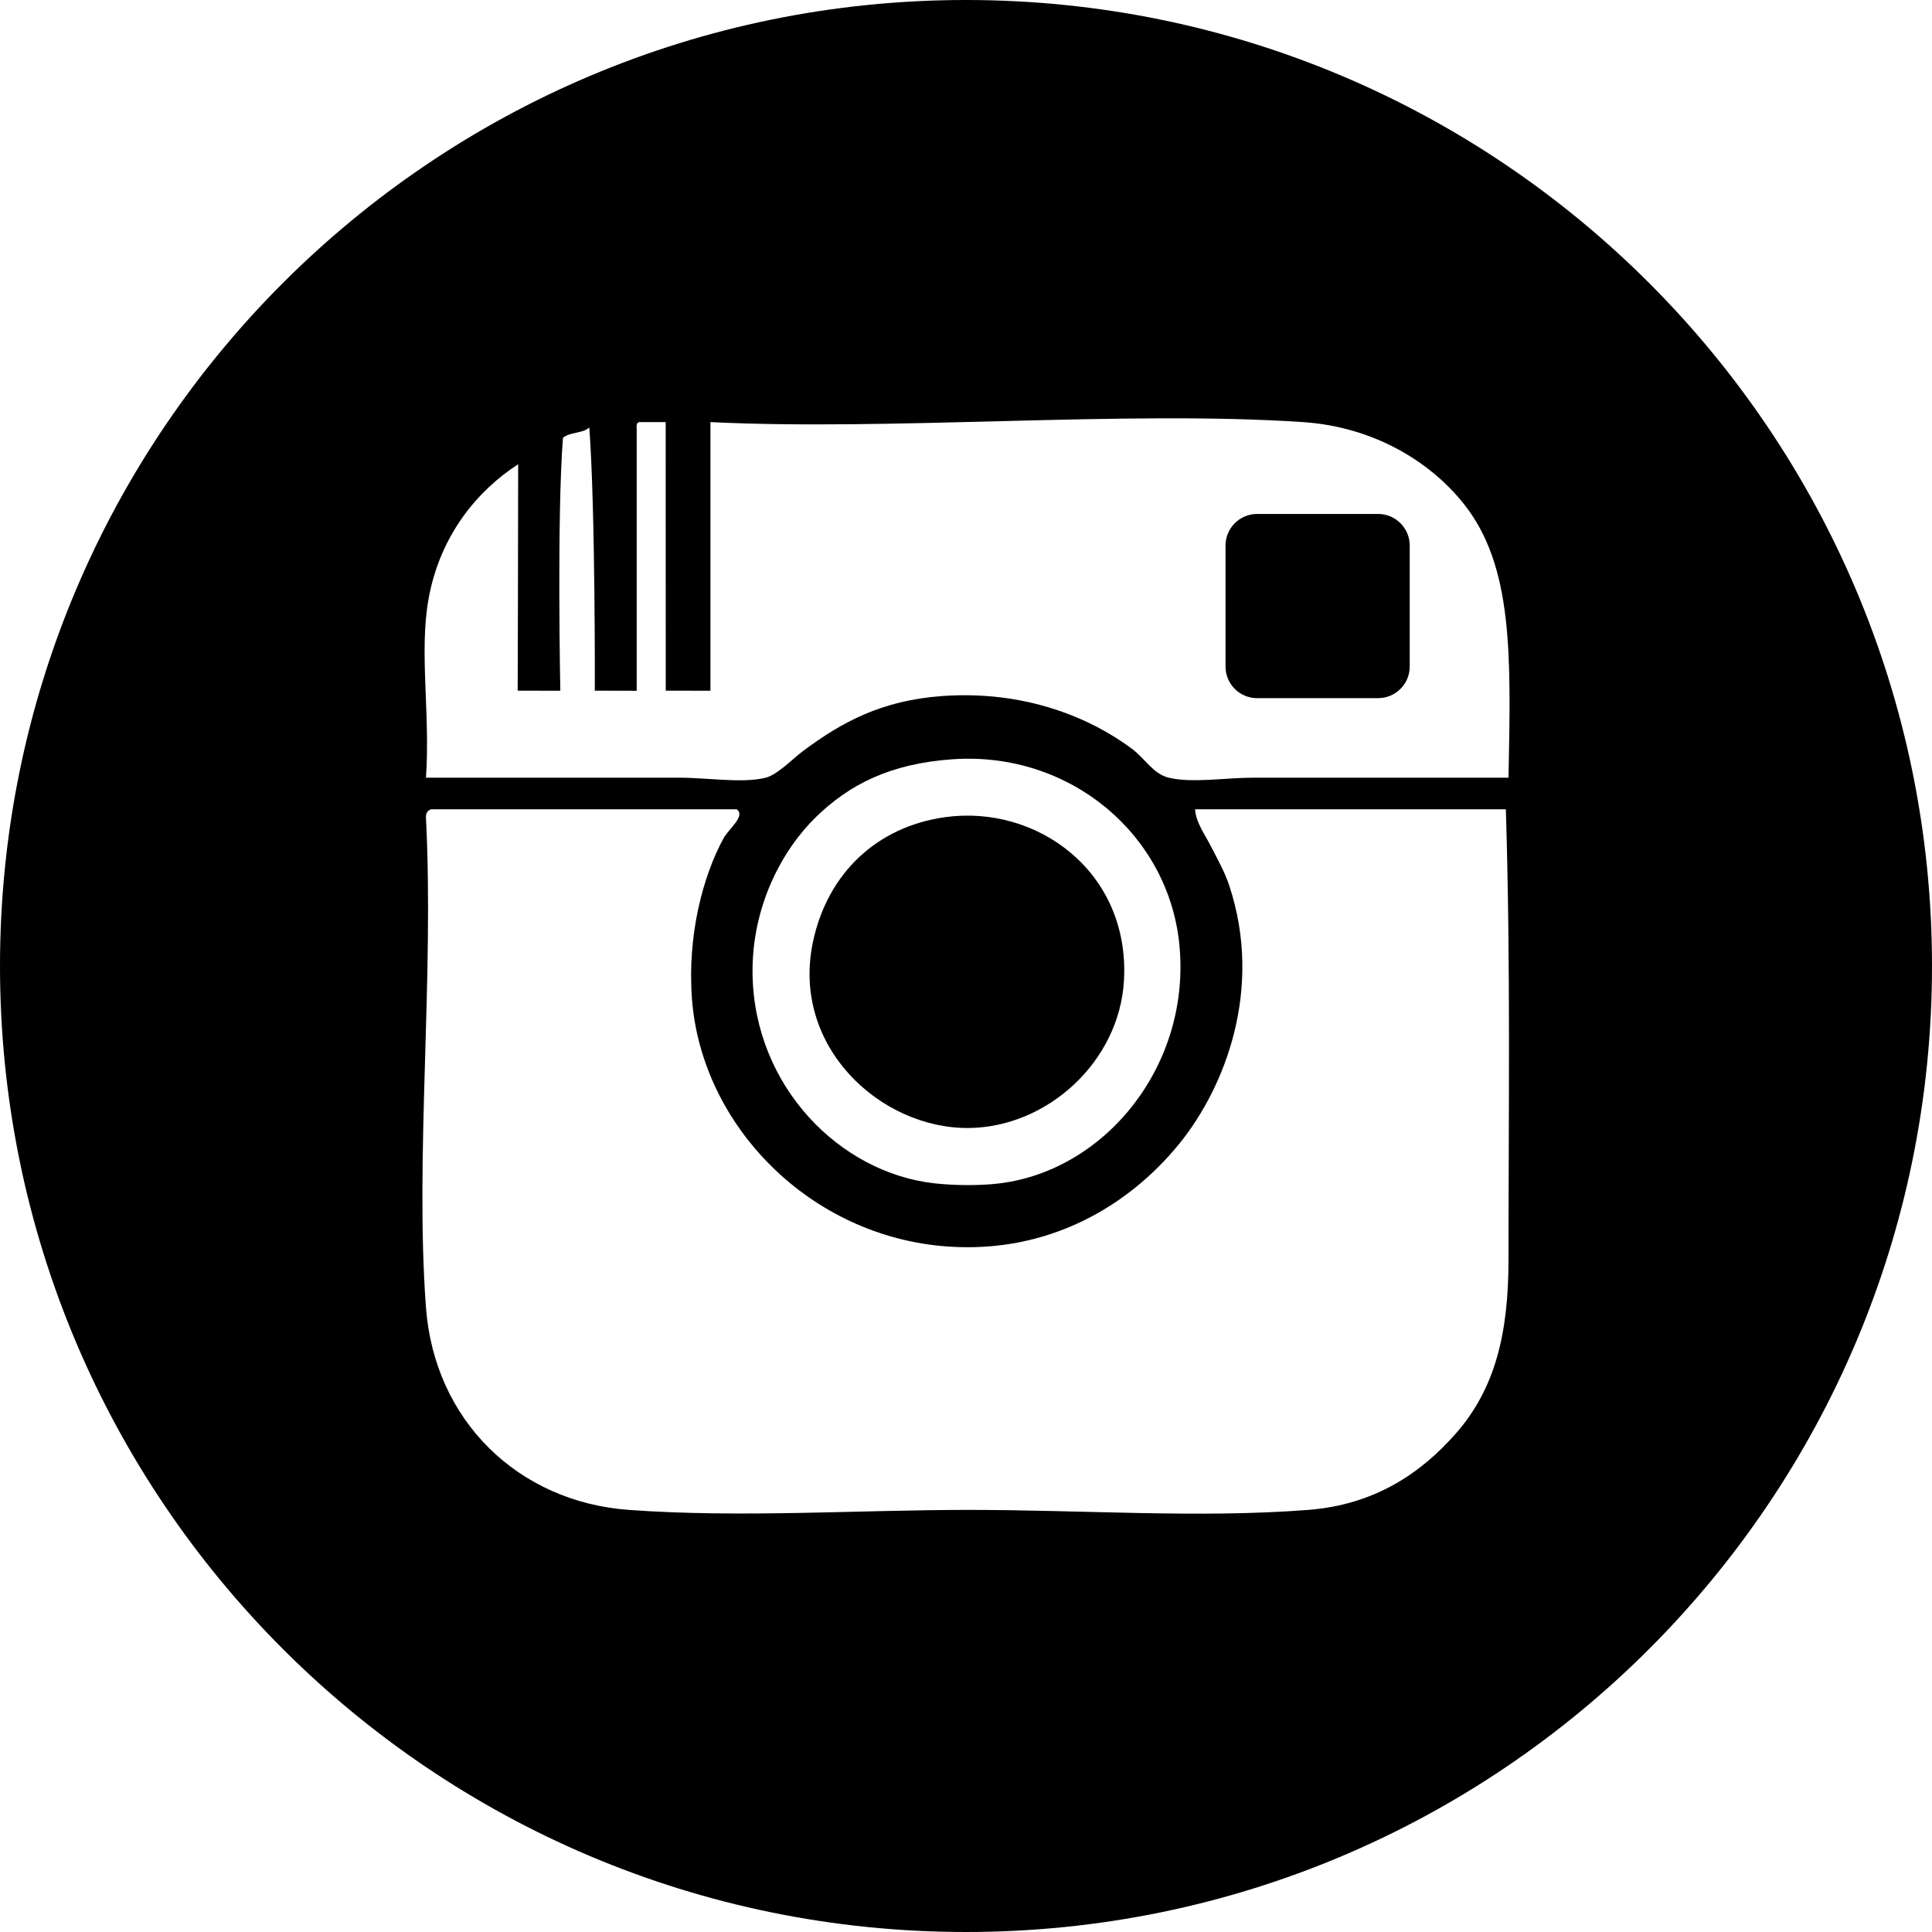 <?xml version="1.0" encoding="utf-8"?>
<!-- Generator: Adobe Illustrator 16.0.0, SVG Export Plug-In . SVG Version: 6.00 Build 0)  -->
<!DOCTYPE svg PUBLIC "-//W3C//DTD SVG 1.1//EN" "http://www.w3.org/Graphics/SVG/1.1/DTD/svg11.dtd">
<svg version="1.1" id="Instagram" xmlns="http://www.w3.org/2000/svg" xmlns:xlink="http://www.w3.org/1999/xlink" x="0px" y="0px"
	 width="100px" height="100px" viewBox="0 0 100 100" enable-background="new 0 0 100 100" xml:space="preserve">
<g>
	<path d="M50.132,58.385c4.069-0.031,7.806-3.428,8.044-7.634c0.319-5.626-4.508-9.123-9.271-8.453
		c-3.505,0.494-6.051,2.882-6.817,6.408C40.906,54.152,45.567,58.421,50.132,58.385z"/>
	<path d="M71.331,26.602h-6.263c-0.902,0-1.635,0.733-1.635,1.636V34.5c0,0.904,0.731,1.636,1.635,1.636h6.263
		c0.903,0,1.636-0.732,1.636-1.636v-6.262C72.967,27.335,72.234,26.602,71.331,26.602z"/>
	<path d="M50,0C22.386,0,0,22.386,0,50s22.386,50,50,50c27.613,0,50-22.386,50-50S77.613,0,50,0z M78.08,65.201
		c0,3.822-0.693,6.685-2.727,8.998c-1.799,2.047-4.19,3.686-7.636,3.953c-5.606,0.438-11.616,0-17.587,0
		c-5.743,0-11.81,0.421-17.586,0c-5.7-0.414-10.064-4.604-10.498-10.497c-0.574-7.808,0.429-17.009,0-25.357
		c-0.005-0.233,0.101-0.353,0.273-0.409c5.271,0,10.543,0,15.814,0c0.475,0.346-0.418,1.018-0.682,1.499
		c-1.071,1.96-1.884,5.036-1.635,8.317c0.497,6.557,6.108,12.306,13.224,12.814c5.244,0.375,9.381-2.098,11.997-5.316
		c2.36-2.905,4.362-7.998,2.591-13.36c-0.234-0.714-0.611-1.375-0.954-2.045c-0.317-0.621-0.778-1.235-0.817-1.909
		c5.361,0,10.725,0,16.086,0C78.193,50.065,78.08,57.593,78.08,65.201z M38.953,50.478c-0.072-3.576,1.569-6.52,3.272-8.18
		c1.705-1.662,3.81-2.773,7.089-2.999c6.052-0.416,11.139,3.876,11.724,9.543c0.642,6.203-3.739,11.704-9.271,12.406
		c-1.033,0.131-2.373,0.116-3.409,0C43.457,60.697,39.068,56.242,38.953,50.478z M78.08,40.253c-4.51,0-8.639,0-13.225,0
		c-1.428,0-3.146,0.293-4.362,0c-0.804-0.194-1.216-0.981-1.908-1.499c-2.16-1.613-5.552-3.032-9.816-2.727
		c-3.131,0.225-5.207,1.35-7.226,2.863c-0.532,0.4-1.306,1.211-1.908,1.363c-1.198,0.304-2.981,0-4.499,0c-4.338,0-8.484,0-13.088,0
		c0.229-3.328-0.364-6.511,0.137-9.271c0.607-3.347,2.593-5.633,4.635-6.953c0,3.863-0.025,11.719-0.025,11.719l2.207,0.005
		c0,0-0.182-8.998,0.136-13.087c0.326-0.31,1.05-0.223,1.363-0.545c0.318,4.227,0.287,13.628,0.287,13.628l2.167,0.005
		c0,0,0-8.998,0-13.497c-0.011-0.193-0.022-0.386,0.136-0.409c0.455,0,0.91,0,1.364,0c0,4.589,0.004,13.9,0.004,13.9l2.313,0.005
		c0,0,0-9.271,0-13.905c9.374,0.463,21.483-0.617,30.675,0c3.623,0.243,6.558,2.02,8.314,4.227
		C78.341,29.31,78.203,33.967,78.08,40.253z"/>
</g>
</svg>
